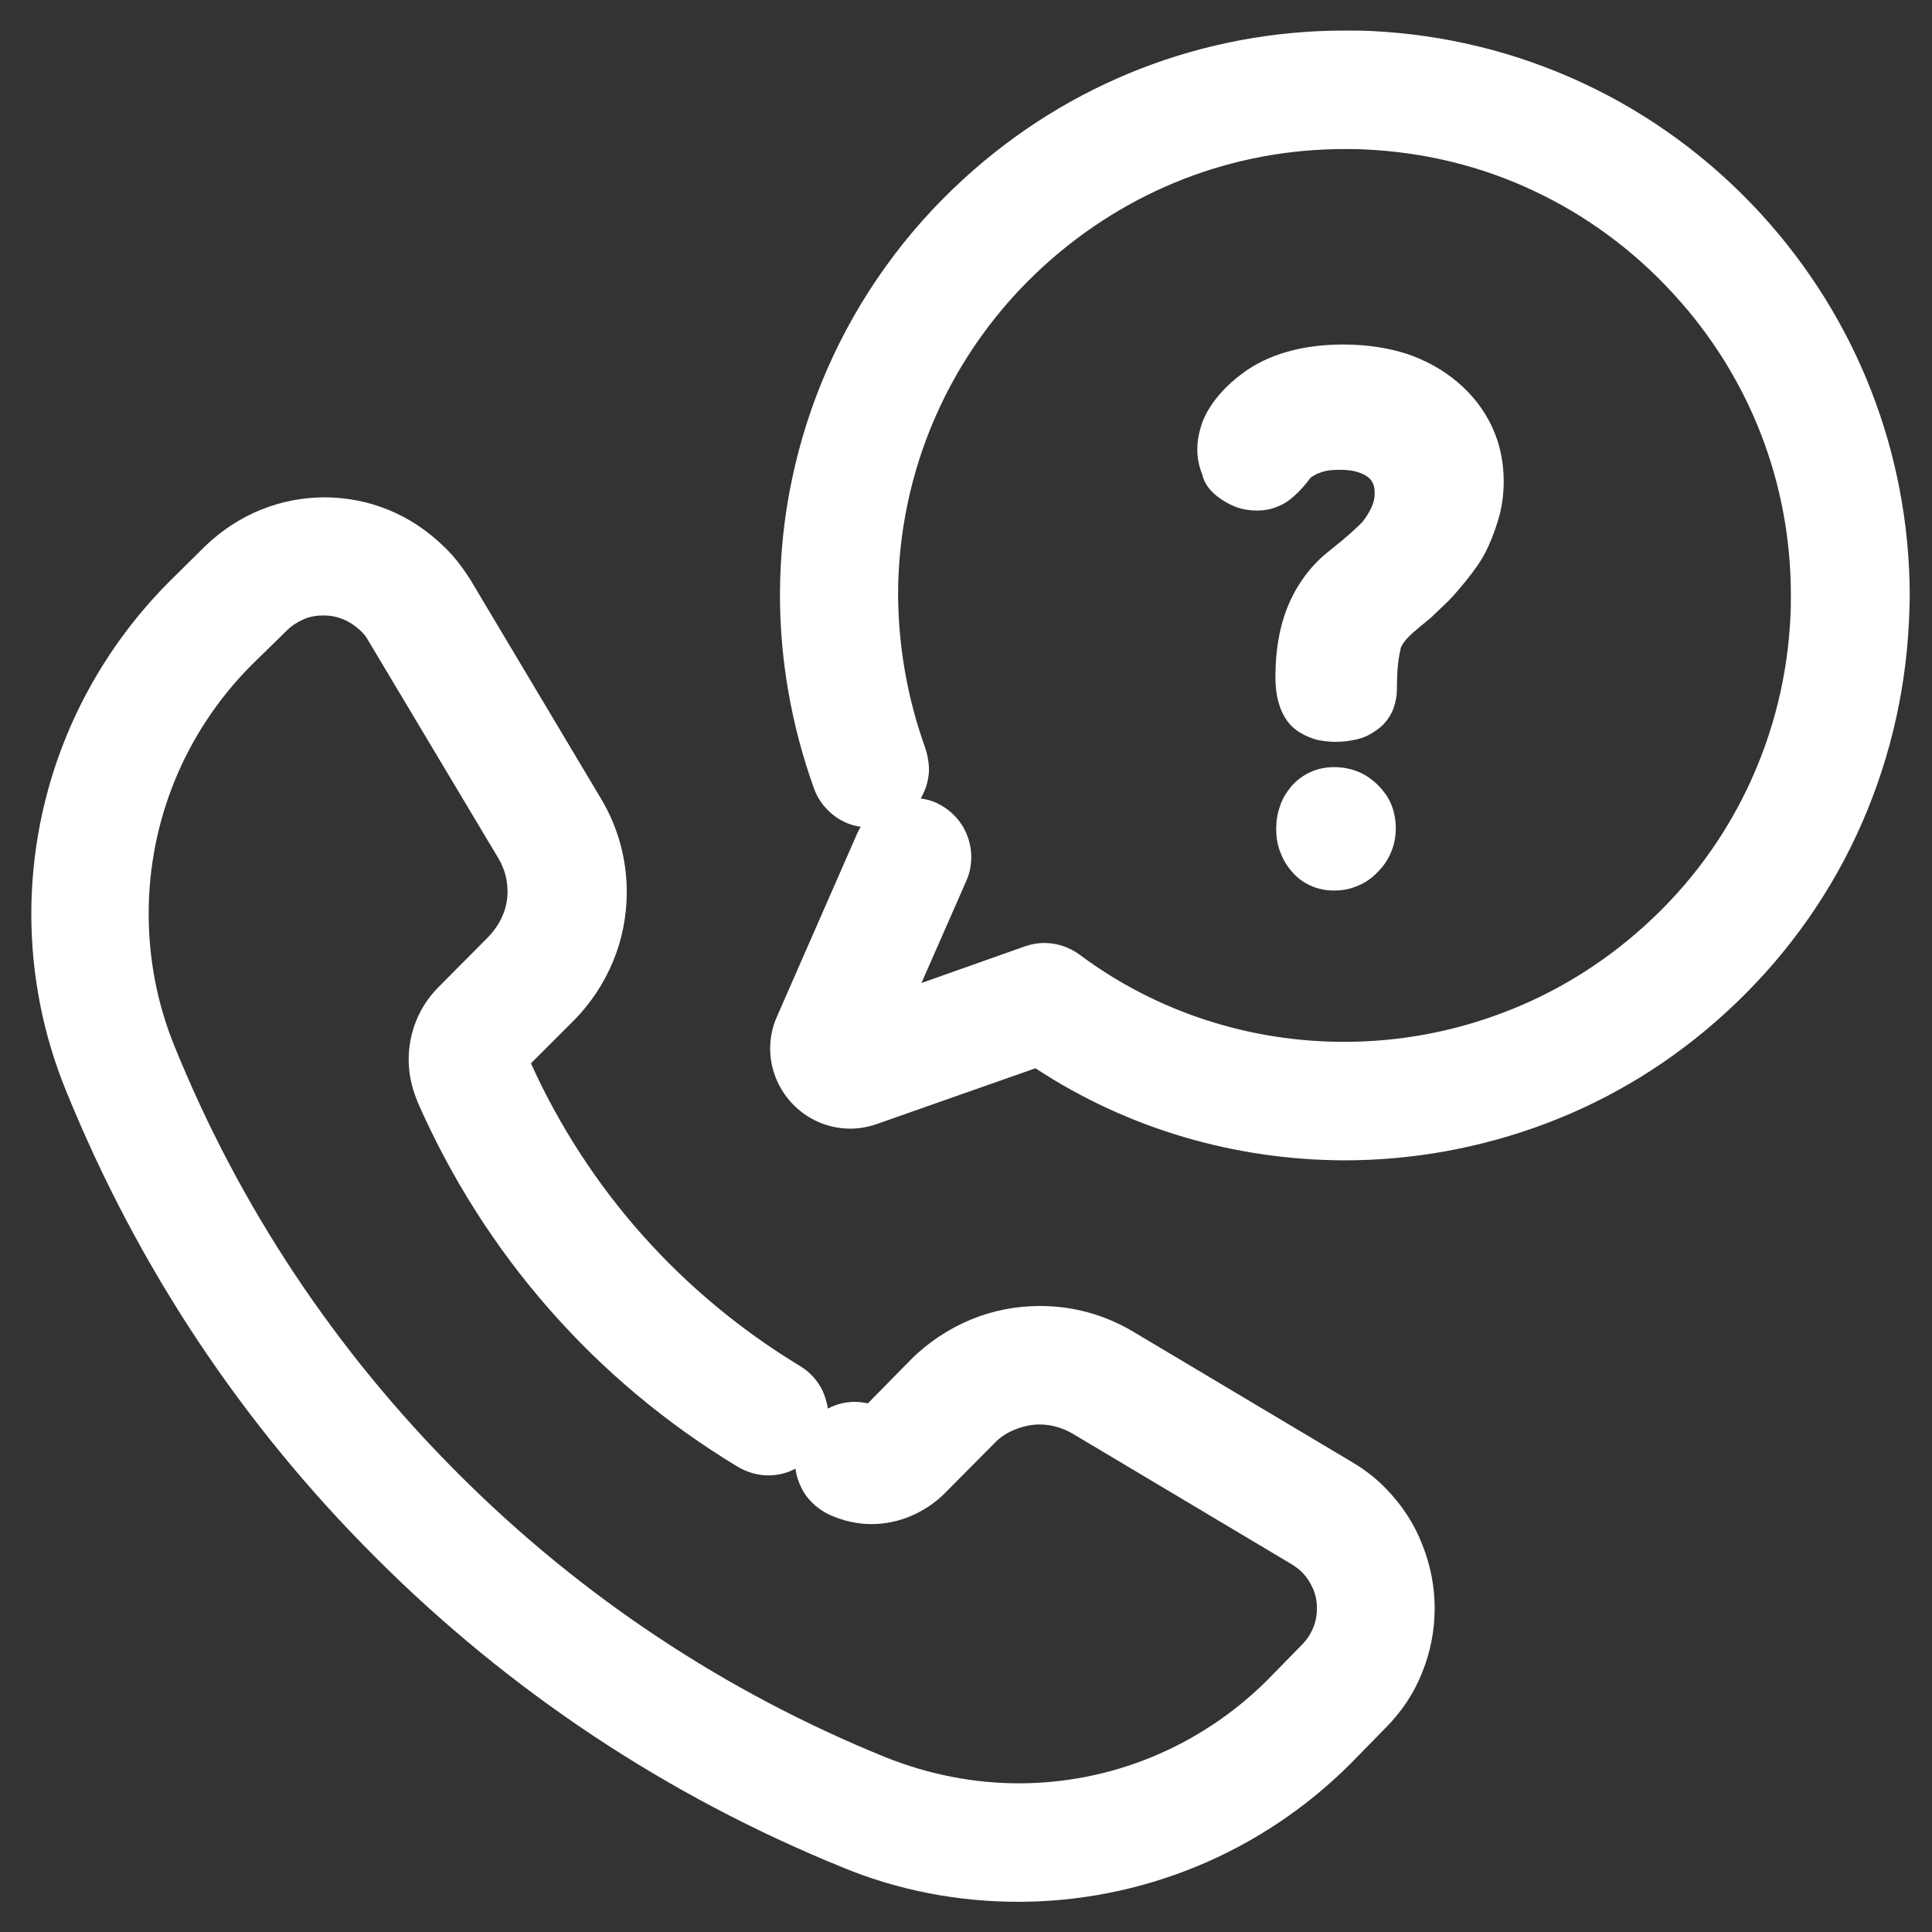 <?xml version="1.0" encoding="utf-8"?>
<!-- Generator: Adobe Illustrator 23.0.0, SVG Export Plug-In . SVG Version: 6.00 Build 0)  -->
<svg version="1.1" id="Capa_1" xmlns="http://www.w3.org/2000/svg" xmlns:xlink="http://www.w3.org/1999/xlink" x="0px" y="0px"
	 viewBox="0 0 512 512" style="enable-background:new 0 0 512 512;" xml:space="preserve">
<rect x="0" y="0" width="512" height="512" fill="#333333" stroke="none"/>
<style type="text/css">
	.st0{fill:#FFFFFF;}
</style>
<g>
	<path class="st0" d="M322.4,131.4c1.5,1.2,3.2,2.2,5,2.9c1.8,0.7,3.8,1,5.8,1c1.7,0,3.6-0.3,5.2-1c1.7-0.6,3.2-1.6,4.5-2.8l0,0
		c1.7-1.5,3.1-3.1,4.4-4.9c0.2-0.1,0.8-0.6,1.9-1.1c0.5-0.2,1.3-0.5,2.2-0.7c1-0.2,2.2-0.3,3.6-0.3c2,0,3.6,0.2,4.8,0.6
		c1.2,0.4,2.1,0.8,2.8,1.4c0.6,0.5,0.9,0.9,1.2,1.5c0.3,0.6,0.5,1.4,0.5,2.8c0,1.3-0.3,2.6-1,4c-0.5,1-1,1.8-1.4,2.4
		c-0.4,0.6-0.8,1-0.9,1.2c-1,1-2.8,2.7-5.3,4.8l-4.9,4l-0.1,0.1c-4.3,3.8-7.6,8.7-9.7,14.1c-2.1,5.5-3,11.5-3,18
		c0,2.2,0.2,4.3,0.7,6.3c0.3,1,0.6,2.1,1.1,3.1c0.5,1,1.1,2.1,2,3.1l0,0c0.8,0.9,1.8,1.7,2.8,2.3c1.5,0.9,3.1,1.5,4.6,1.9
		c1.5,0.3,3.1,0.5,4.6,0.5c1.9,0,3.7-0.2,5.5-0.6c1.4-0.3,2.8-0.8,4.1-1.6c1-0.6,2-1.3,2.9-2.1c1.3-1.3,2.4-2.9,3-4.6
		c0.6-1.7,0.9-3.4,0.9-5.1c0-2.6,0.1-4.9,0.3-6.7c0.2-1.8,0.5-3.2,0.7-4.1l0,0c0.1-0.4,0.4-1,1.1-1.9c0.7-0.9,1.8-2,3.3-3.2l0.1-0.1
		l0.1-0.1l3.4-2.8l4.6-4.4l0.1-0.1c0.7-0.7,1.3-1.4,2.1-2.3c0.8-0.9,1.6-1.9,2.6-3.1l0,0c2.1-2.6,3.8-5,5.1-7.5l0,0
		c1.2-2.4,2.3-5.1,3.2-8.1c1.1-3.4,1.6-7,1.6-10.6c0-5.1-1-10-3.1-14.5c-2.1-4.5-5.2-8.5-9.1-11.8c-4-3.4-8.6-5.9-13.7-7.6
		c-5.1-1.6-10.7-2.4-16.6-2.4c-5.3,0-10.2,0.6-14.8,1.9c-4.6,1.3-8.8,3.3-12.4,6.1c-3.3,2.5-6.1,5.4-8.2,8.7c-1,1.6-1.9,3.4-2.4,5.3
		c-0.6,1.9-0.9,3.8-0.9,5.8c0,2.2,0.4,4.4,1.3,6.6C319.1,128,320.6,130,322.4,131.4z M347.5,126.5L347.5,126.5L347.5,126.5
		L347.5,126.5z"/>
	<polygon class="st0" points="322.4,131.4 322.4,131.4 322.4,131.4 	"/>
	<polygon class="st0" points="343,131.5 342.9,131.6 342.9,131.6 	"/>
	<polygon class="st0" points="396.5,138.4 396.5,138.4 396.5,138.4 	"/>
	<polyline class="st0" points="365.2,208.1 365.2,208.1 365.2,208.1 	"/>
	<path class="st0" d="M365.2,208.1L365.2,208.1c-1.5-1.5-3.3-2.8-5.3-3.6c-2-0.8-4.1-1.2-6.3-1.2c-2.2,0-4.3,0.4-6.3,1.3
		c-2,0.9-3.7,2.2-5.1,3.8c-1.3,1.6-2.4,3.3-3,5.3c-0.7,1.9-1,4-1,6c0,2,0.3,4,1,5.9c0.7,1.9,1.7,3.7,3,5.2c1.4,1.7,3.1,3,5.1,3.9
		c2,0.9,4.1,1.3,6.3,1.3c2.2,0,4.3-0.4,6.3-1.3c2-0.8,3.8-2.1,5.3-3.7c1.5-1.5,2.7-3.3,3.5-5.3c0.8-1.9,1.2-4.1,1.2-6.2
		c0-2.2-0.4-4.3-1.2-6.3C368,211.4,366.7,209.6,365.2,208.1z"/>
	<polygon class="st0" points="342.3,208.4 342.3,208.4 342.3,208.4 	"/>
	<polygon class="st0" points="342.3,230.8 342.3,230.8 342.3,230.8 	"/>
	<polygon class="st0" points="195.5,388.8 195.5,388.8 195.5,388.8 	"/>
	<polygon class="st0" points="17.2,289.2 17.2,289.2 17.2,289.2 	"/>
	<polygon class="st0" points="222.7,494.7 222.7,494.7 222.7,494.7 	"/>
	<polygon class="st0" points="250.3,395.8 250.3,395.8 250.3,395.8 	"/>
	<path class="st0" d="M220.1,401.6L220.1,401.6L220.1,401.6z"/>
	<path class="st0" d="M367.2,394.4c-2.5-2.6-5.4-4.8-8.5-6.7l0,0l0,0l-58.4-34.8l0,0c-7.7-4.6-16.2-6.8-24.7-6.8
		c-6.3,0-12.5,1.2-18.3,3.6c-5.8,2.4-11.3,6-15.9,10.6l0,0l-11.4,11.6c-1.1-0.2-2.3-0.4-3.4-0.4c-2.5,0-5,0.6-7.2,1.8
		c-0.3-1.9-0.9-3.8-1.8-5.5c-1.3-2.3-3.2-4.4-5.6-5.8c-31.5-19.1-56.1-46.7-71.3-80.2l11.2-11.2l0,0c4.7-4.7,8.2-10.1,10.6-15.9
		c2.4-5.8,3.6-12.1,3.6-18.3c0-8.5-2.2-17-6.8-24.7l0,0l-34.9-58.5l-0.1-0.1c-1.9-3-4.1-5.8-6.6-8.2l0,0l0,0l0,0l0,0
		c-4.4-4.3-9.4-7.6-14.8-9.8c-5.4-2.2-11.2-3.3-16.9-3.3c-5.7,0-11.5,1.1-16.9,3.3c-5.4,2.2-10.5,5.5-14.9,9.8l0,0l-9.4,9.3l0,0
		c-23.8,23.9-36.5,55.6-36.5,88c0,15.8,3,31.8,9.3,47.1c18.9,46.5,46.5,88.1,82,123.5c35.5,35.5,77.1,63.1,123.5,82
		C238,501,254,504,269.8,504h0h0h0h0c32.4,0,64.2-12.7,88.1-36.6l0,0l9.2-9.4l0,0c4.4-4.4,7.7-9.4,9.8-14.8c2.2-5.4,3.3-11.2,3.3-17
		c0-5.7-1.1-11.5-3.3-16.9C374.8,403.8,371.5,398.8,367.2,394.4z M230.9,403.9c3.6,0,7.1-0.7,10.4-2.1c3.3-1.4,6.4-3.4,9-6
		l13.2-13.3c1.6-1.7,3.5-2.9,5.6-3.7c2-0.8,4.2-1.3,6.4-1.3c3,0,5.9,0.8,8.7,2.4l58.2,34.7c0.9,0.6,1.8,1.2,2.6,2l0,0
		c1.3,1.3,2.3,2.9,3,4.5c0.7,1.6,1,3.4,1,5.1c0,1.8-0.3,3.5-1,5.2c-0.7,1.7-1.7,3.2-3.1,4.6l0,0l-9.1,9.3
		c-17.9,17.8-41.6,27.3-65.8,27.3c-11.8,0-23.8-2.3-35.3-6.9l0,0c-42.6-17.3-80.7-42.6-113.2-75.1C88.9,358,63.6,320,46.3,277.4l0,0
		c-4.7-11.5-6.9-23.4-6.9-35.3c0-24.2,9.4-47.9,27.2-65.8l9.4-9.2l0,0c1.3-1.3,2.9-2.3,4.5-3c1.6-0.7,3.4-1,5.2-1
		c1.8,0,3.5,0.3,5.2,1c1.7,0.7,3.2,1.7,4.6,3l0,0l0,0c0.8,0.7,1.5,1.6,2,2.5l34.6,57.9c1.6,2.7,2.4,5.7,2.4,8.7
		c0,2.2-0.4,4.4-1.3,6.4c-0.8,2-2.1,3.9-3.7,5.6L116,261.8l0,0c-5.1,5.2-7.7,12.1-7.7,19c0,3.7,0.8,7.5,2.3,11l0,0l0,0.1l0,0l0,0
		c17.7,40.4,47.1,74,84.9,96.8c2.5,1.5,5.4,2.3,8.1,2.3c2.5,0,5-0.6,7.2-1.8c0.3,2.3,1.1,4.4,2.3,6.4c1.6,2.5,4,4.6,6.9,5.9
		C223.6,403.1,227.3,403.9,230.9,403.9z"/>
	<polygon class="st0" points="209.8,292.3 209.8,292.3 209.8,292.3 	"/>
	<path class="st0" d="M466.6,56.6l-5.9,5.4L466.6,56.6C439.6,27.2,402.7,10,363,8.2c-2.2-0.1-4.5-0.1-6.7-0.1
		c-37.3,0-73,13.8-100.8,39.2c-31.7,28.9-48.8,69.1-48.8,110.4c0,17.1,3,34.5,9,51.2c1.1,3.2,3.3,5.8,5.8,7.6c2,1.4,4.3,2.3,6.6,2.6
		c-0.3,0.5-0.6,1.1-0.9,1.7l-21.3,48.6c-1.2,2.7-1.8,5.6-1.8,8.5c0,5.2,2,10.4,5.7,14.4c4.1,4.4,9.7,6.8,15.5,6.8
		c2.4,0,4.7-0.4,7-1.2l42.1-14.8c24.8,16.3,53.3,24.3,81.7,24.4v0l0.1,0h0.1h0h0c18.2,0,36.3-3.3,53.5-9.8
		c17.2-6.5,33.3-16.3,47.5-29.3c14.8-13.5,26.5-29.5,34.7-47.1c8.2-17.6,13-36.9,13.9-56.8c0.1-2.3,0.2-4.5,0.2-6.8
		C506,120.2,492.1,84.4,466.6,56.6z M245.2,198.2c-4.8-13.3-7.1-27-7.2-40.5c0-32.6,13.5-64.3,38.6-87.2c22.1-20.1,50.1-31,79.7-31
		c1.8,0,3.5,0,5.3,0.1c15.7,0.7,30.9,4.4,44.7,10.9c13.9,6.5,26.5,15.7,37.2,27.4c20.2,22,31.1,50.1,31.1,79.8c0,1.8,0,3.6-0.1,5.4
		c-0.7,15.8-4.5,31-11,44.9c-6.5,13.9-15.7,26.5-27.5,37.2c-11.2,10.2-24,18-37.5,23.1c-13.6,5.2-27.9,7.8-42.3,7.8
		c-24.6,0-49.3-7.6-70.1-23.1l-0.1,0l0.1,0c-2.7-2-6-3.1-9.3-3.1c-1.8,0-3.5,0.3-5.2,0.9l0,0l-27.4,9.7l11.9-27.1
		c0.9-2,1.3-4.2,1.3-6.3c0-3-0.9-6-2.5-8.5c-1.6-2.5-4-4.6-6.9-5.9l0,0c-1.3-0.6-2.7-0.9-4-1.1c1.4-2.4,2.2-5.1,2.2-8
		C246.1,201.8,245.8,200,245.2,198.2z M235.8,218.3L235.8,218.3L235.8,218.3L235.8,218.3z M356.2,307.4L356.2,307.4z"/>
</g>
</svg>
